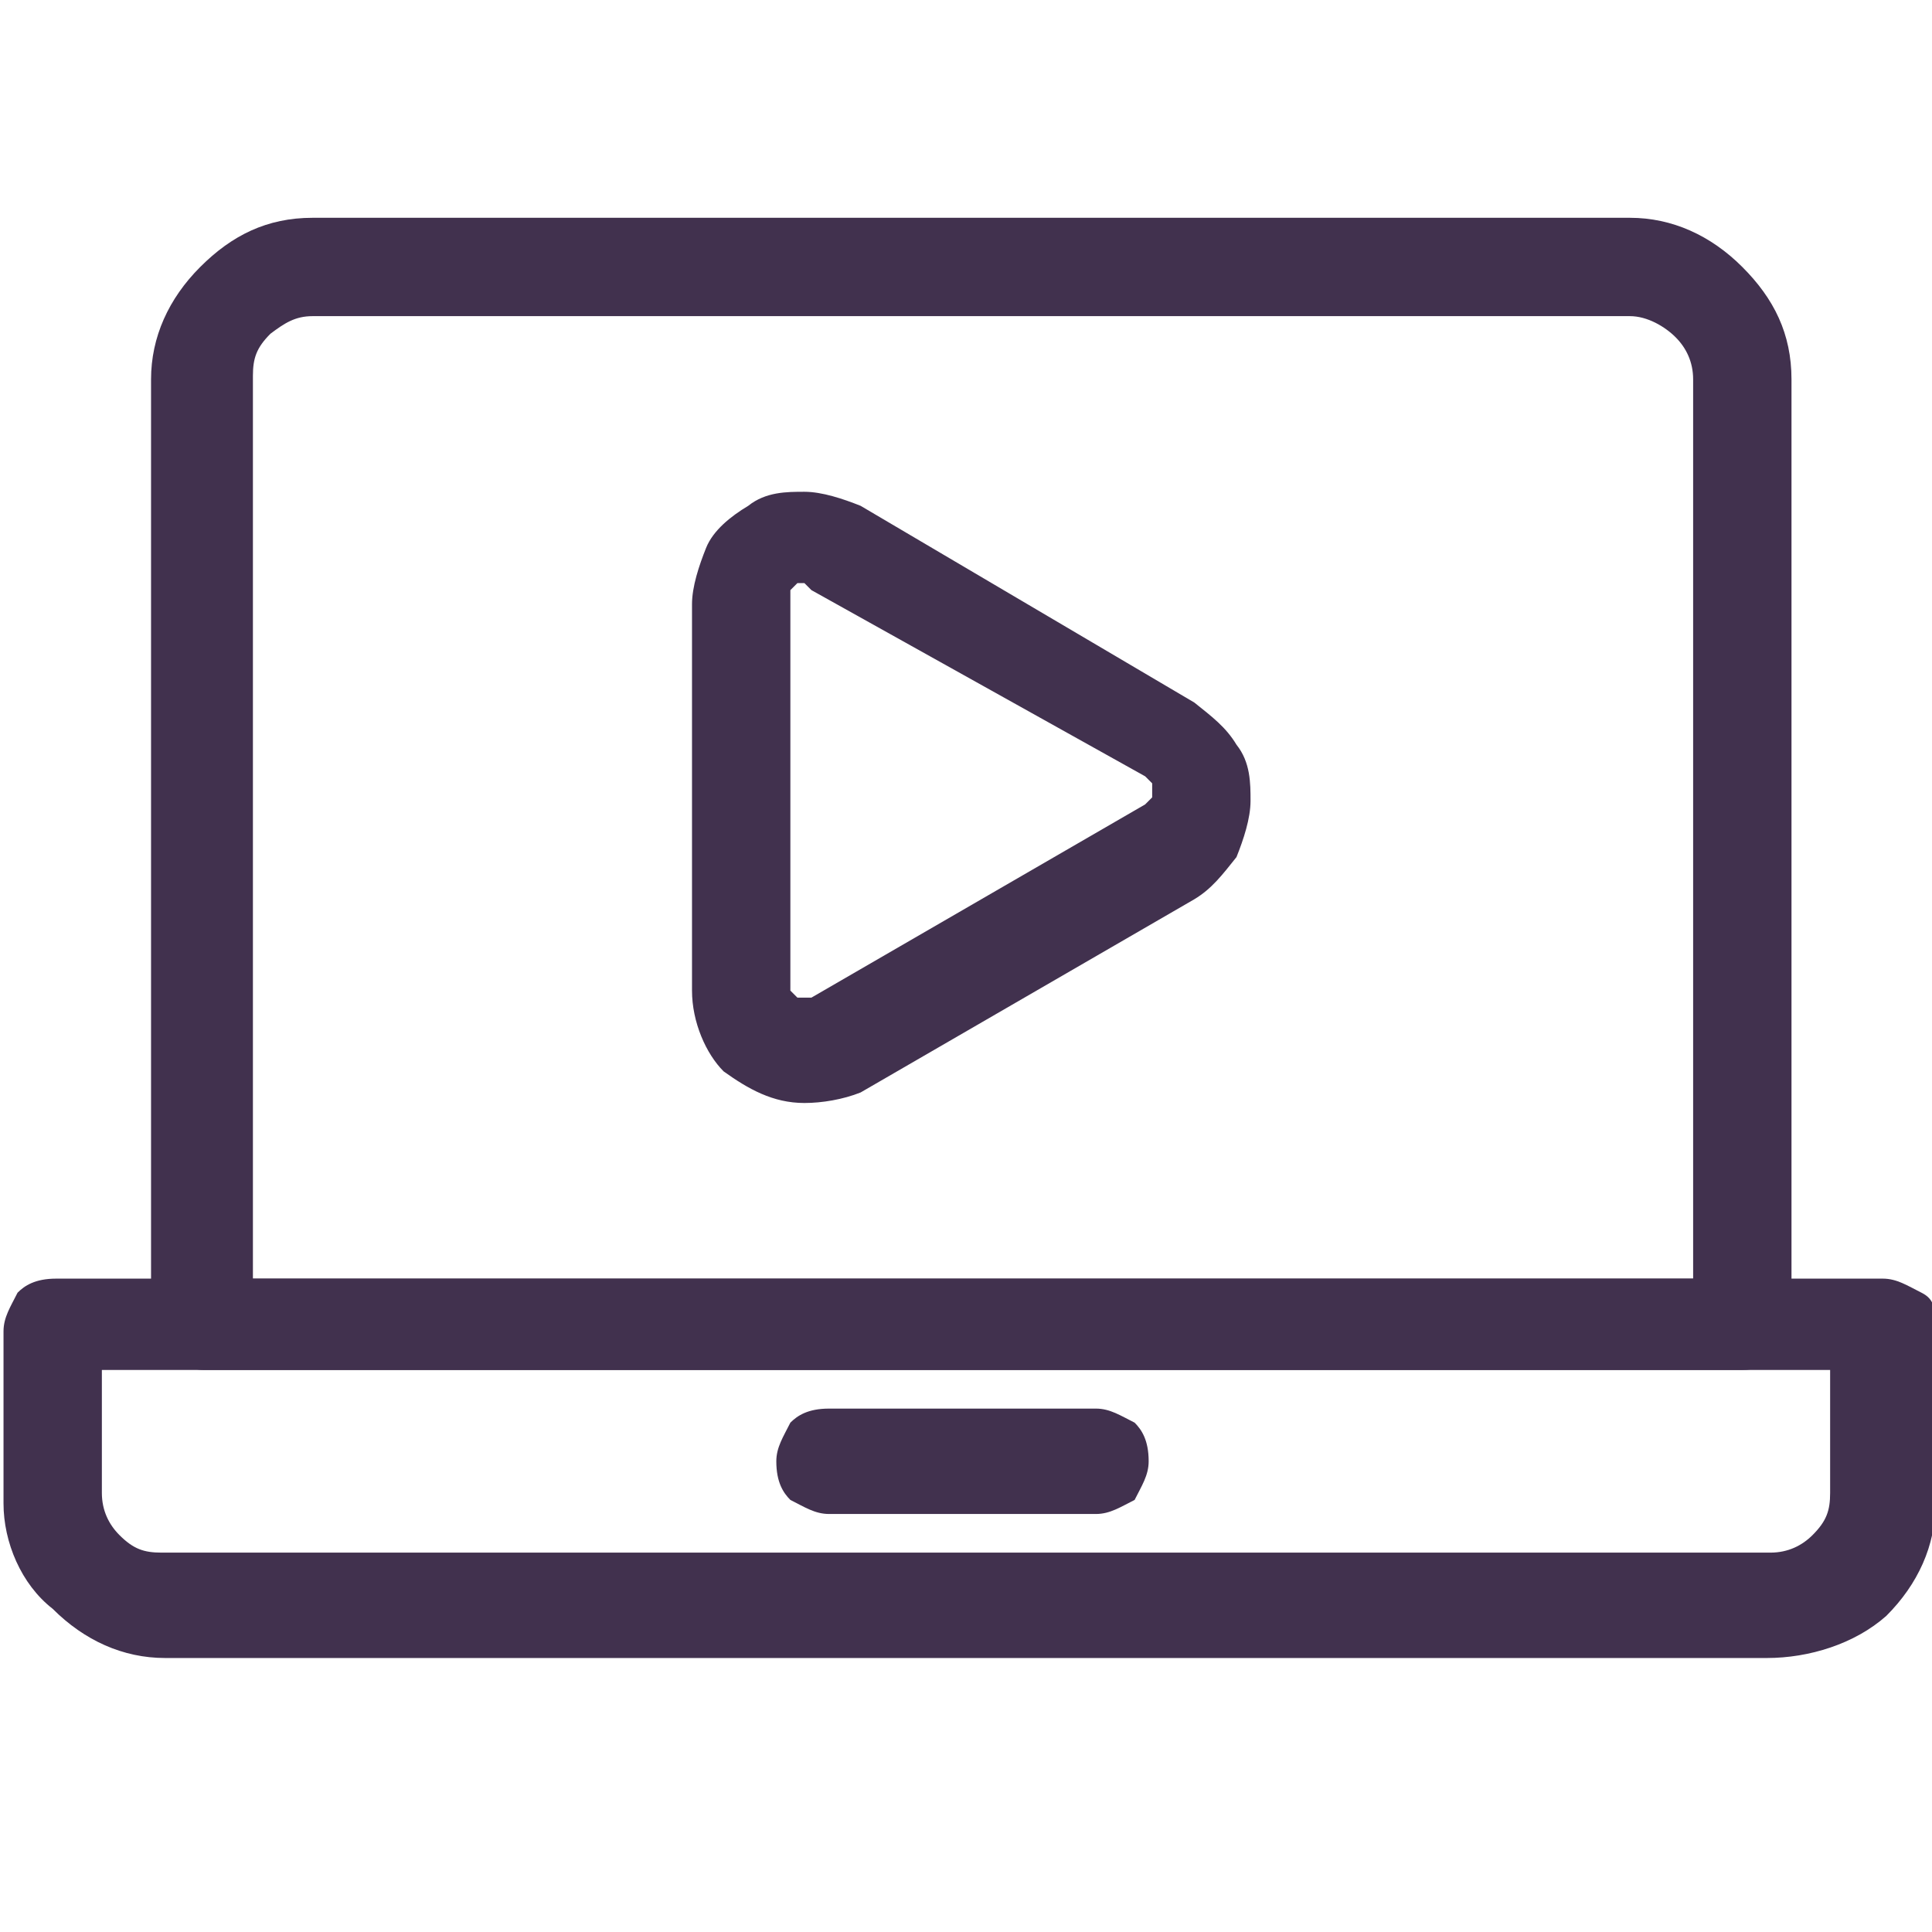 <?xml version="1.0" encoding="utf-8"?>
<!-- Generator: Adobe Illustrator 27.9.1, SVG Export Plug-In . SVG Version: 6.00 Build 0)  -->
<svg version="1.1" id="Layer_1" xmlns="http://www.w3.org/2000/svg" xmlns:xlink="http://www.w3.org/1999/xlink" x="0px" y="0px"
	 viewBox="0 0 55 55" style="enable-background:new 0 0 55 55;" xml:space="preserve">
<style type="text/css">
	.st0{display:none;fill:#F3EBF3;}
	.st1{fill:#41314E;}
</style>
<path class="st0" d="M0,27.5C0,12.3,12.3,0,27.5,0l0,0C42.7,0,55,12.3,55,27.5l0,0C55,42.7,42.7,55,27.5,55l0,0
	C12.3,55,0,42.7,0,27.5L0,27.5z"/>
<path class="st1" d="M49.6,39H5.8c-0.4,0-0.7-0.2-1.1-0.4c-0.2-0.2-0.4-0.5-0.4-1.1V10.8c0-1.2,0.5-2.3,1.4-3.2s1.9-1.4,3.2-1.4
	h37.5c1.2,0,2.3,0.5,3.2,1.4S51,9.5,51,10.8v26.9c0,0.4-0.2,0.7-0.4,1.1C50.3,38.9,49.9,39,49.6,39z M7.2,36.4h41V10.8
	c0-0.5-0.2-0.9-0.5-1.2S46.9,9,46.4,9H8.9C8.4,9,8.1,9.2,7.7,9.5c-0.4,0.4-0.5,0.7-0.5,1.2V36.4z"/>
<path class="st1" d="M50.3,47.2H4.7c-1.2,0-2.3-0.5-3.2-1.4c-0.9-0.7-1.4-1.9-1.4-3v-4.9c0-0.4,0.2-0.7,0.4-1.1
	c0.2-0.2,0.5-0.4,1.1-0.4h52c0.4,0,0.7,0.2,1.1,0.4c0.4,0.2,0.4,0.5,0.4,1.1v4.9c0,1.2-0.5,2.3-1.4,3.2
	C52.8,46.8,51.5,47.2,50.3,47.2z M2.9,39v3.5c0,0.5,0.2,0.9,0.5,1.2c0.4,0.4,0.7,0.5,1.2,0.5h45.8c0.5,0,0.9-0.2,1.2-0.5
	c0.4-0.4,0.5-0.7,0.5-1.2V39H2.9z"/>
<path class="st1" d="M31.2,43.1h-7.6c-0.4,0-0.7-0.2-1.1-0.4c-0.2-0.2-0.4-0.5-0.4-1.1c0-0.4,0.2-0.7,0.4-1.1
	c0.2-0.2,0.5-0.4,1.1-0.4h7.6c0.4,0,0.7,0.2,1.1,0.4c0.2,0.2,0.4,0.5,0.4,1.1c0,0.4-0.2,0.7-0.4,1.1C31.9,42.9,31.6,43.1,31.2,43.1
	L31.2,43.1z"/>
<path class="st1" d="M22.9,31.4c-0.9,0-1.6-0.4-2.3-0.9c-0.5-0.5-0.9-1.4-0.9-2.3v-11c0-0.5,0.2-1.1,0.4-1.6s0.7-0.9,1.2-1.2
	c0.5-0.4,1.1-0.4,1.6-0.4c0.5,0,1.1,0.2,1.6,0.4L34,20c0.5,0.4,0.9,0.7,1.2,1.2c0.4,0.5,0.4,1.1,0.4,1.6c0,0.5-0.2,1.1-0.4,1.6
	c-0.4,0.5-0.7,0.9-1.2,1.2l-9.5,5.5C24,31.3,23.4,31.4,22.9,31.4z M22.9,16.6h-0.2l-0.2,0.2v0.2v11v0.2l0.2,0.2h0.2h0.2l9.5-5.5
	l0.2-0.2v-0.2v-0.2l-0.2-0.2l-9.5-5.3L22.9,16.6L22.9,16.6z"/>
</svg>
